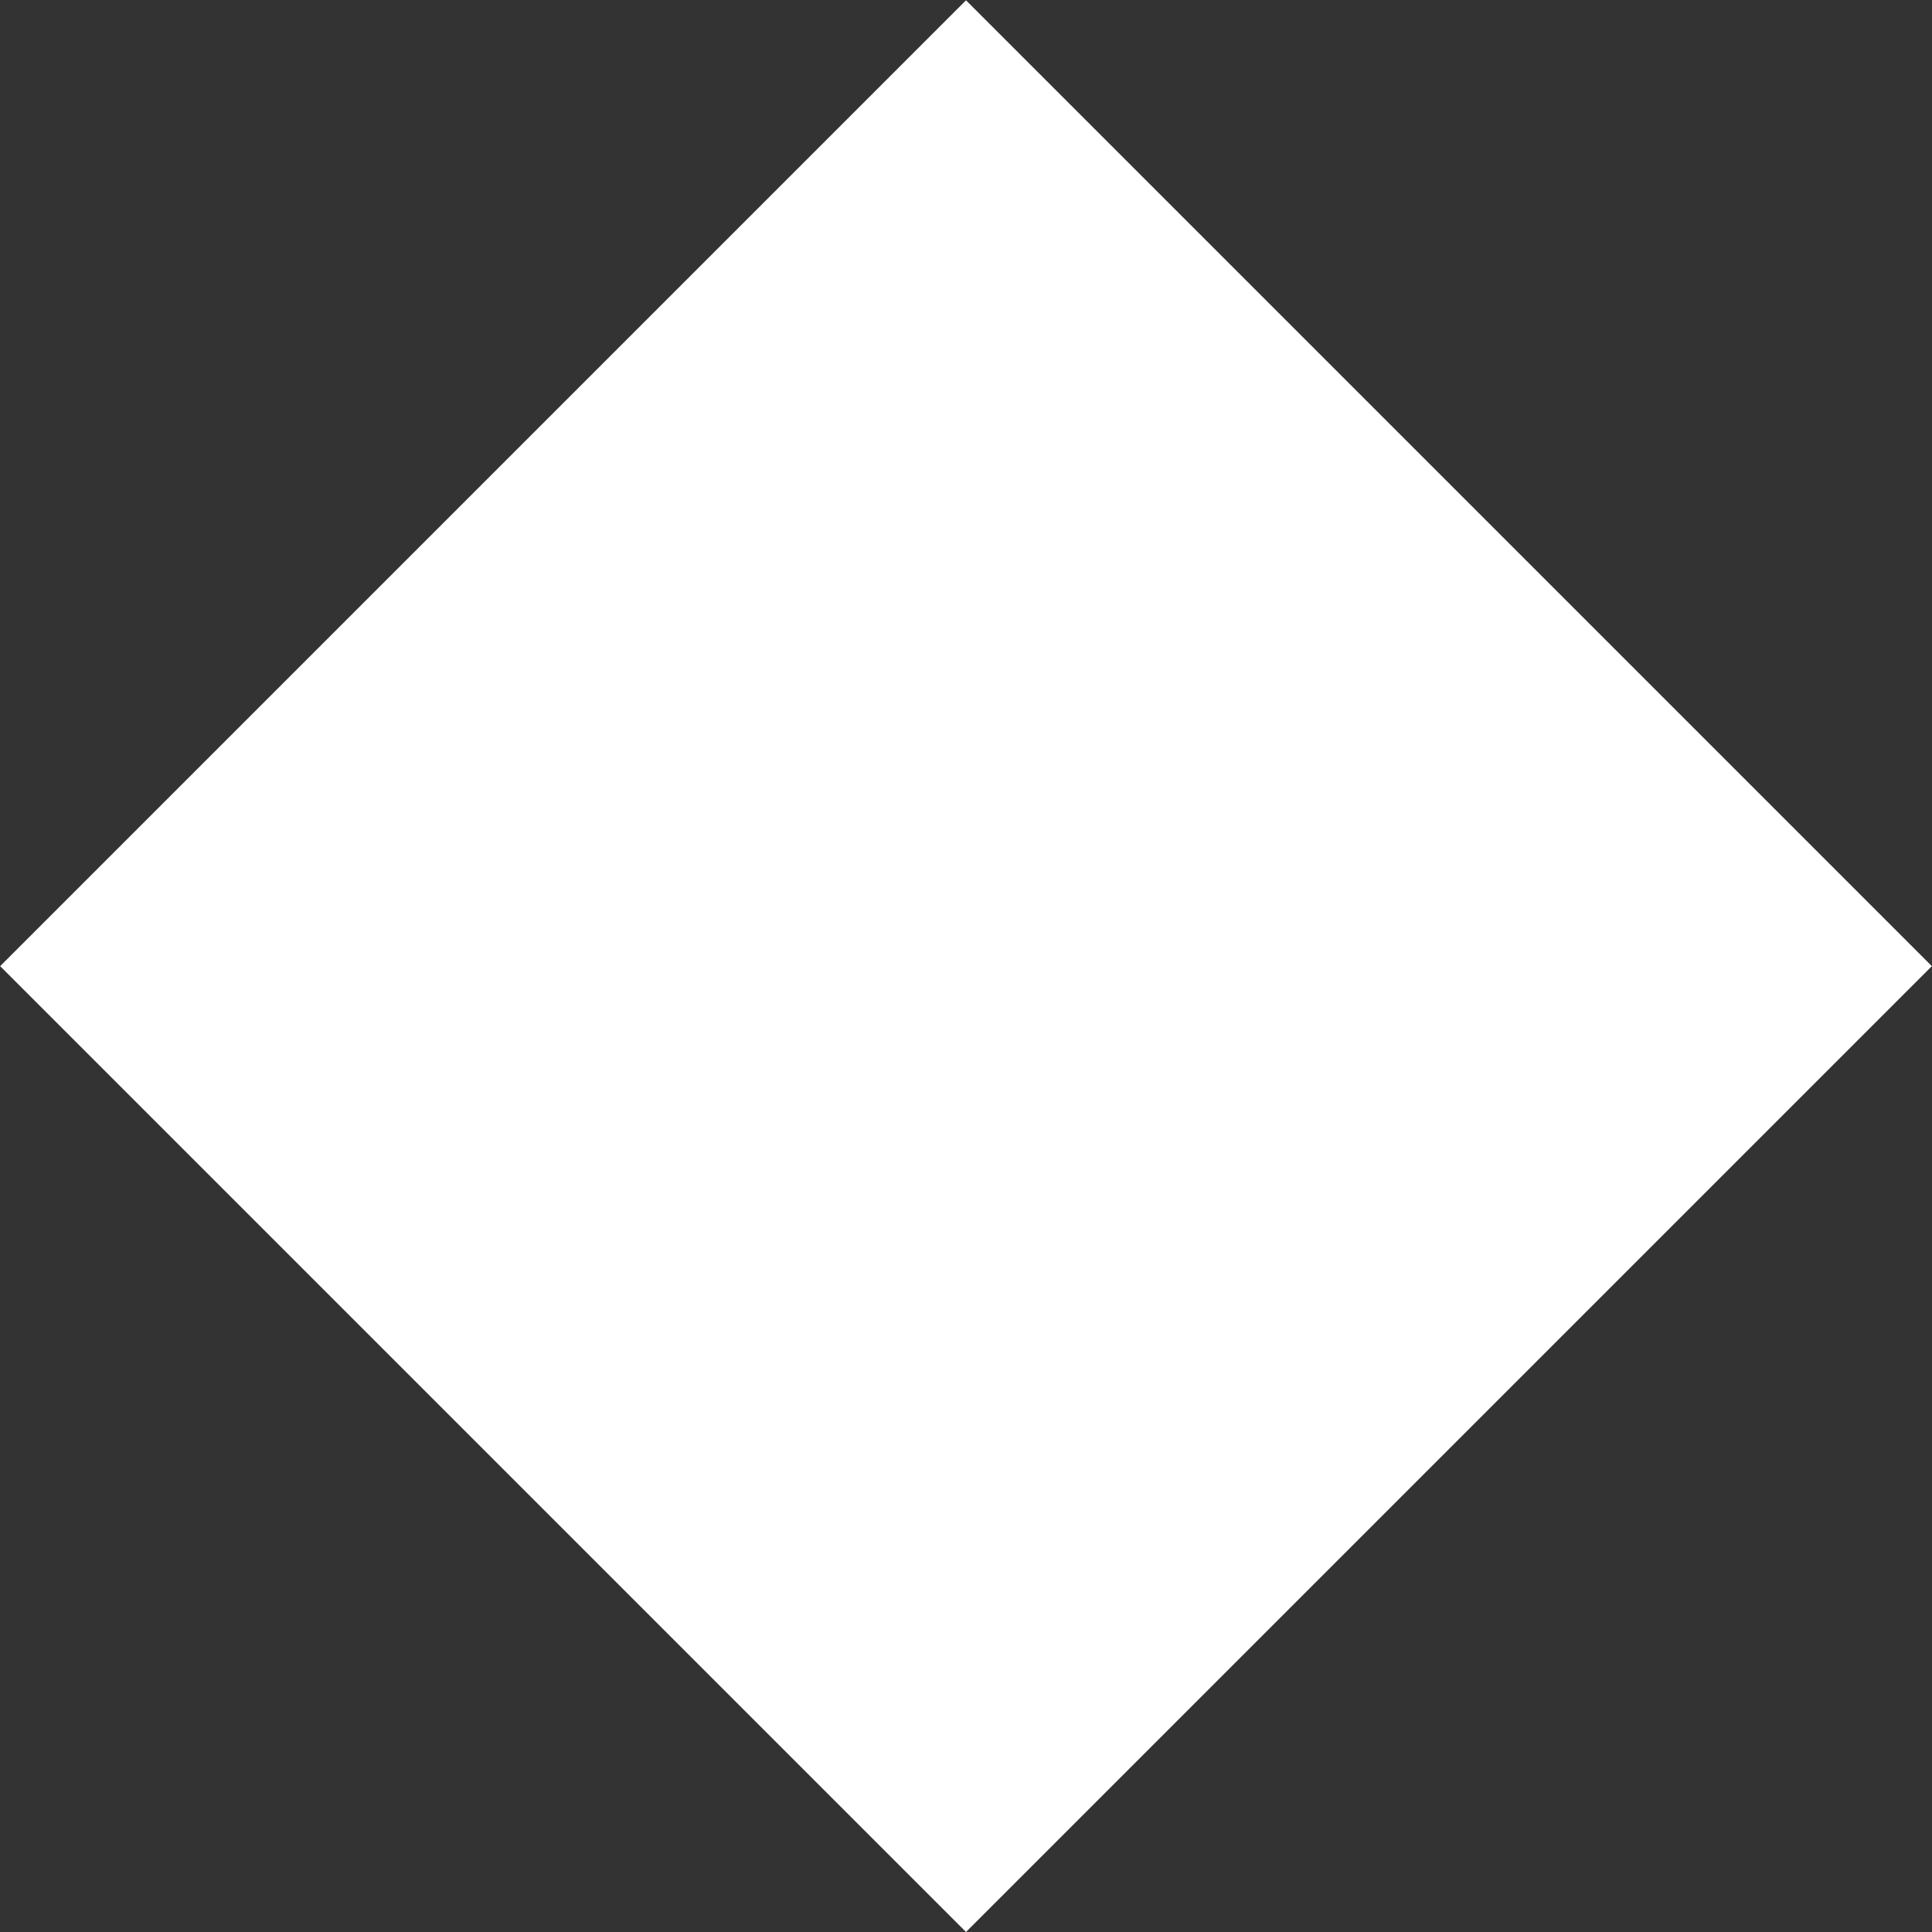<?xml version="1.0" encoding="UTF-8"?> <svg xmlns="http://www.w3.org/2000/svg" width="10" height="10" viewBox="0 0 10 10" fill="none"><rect x="0" y="0" width="10" height="10" fill="#333333" stroke="none"/><rect width="7.071" height="7.071" transform="matrix(0.707 -0.707 -0.707 -0.707 5 10)" fill="white"></rect></svg> 